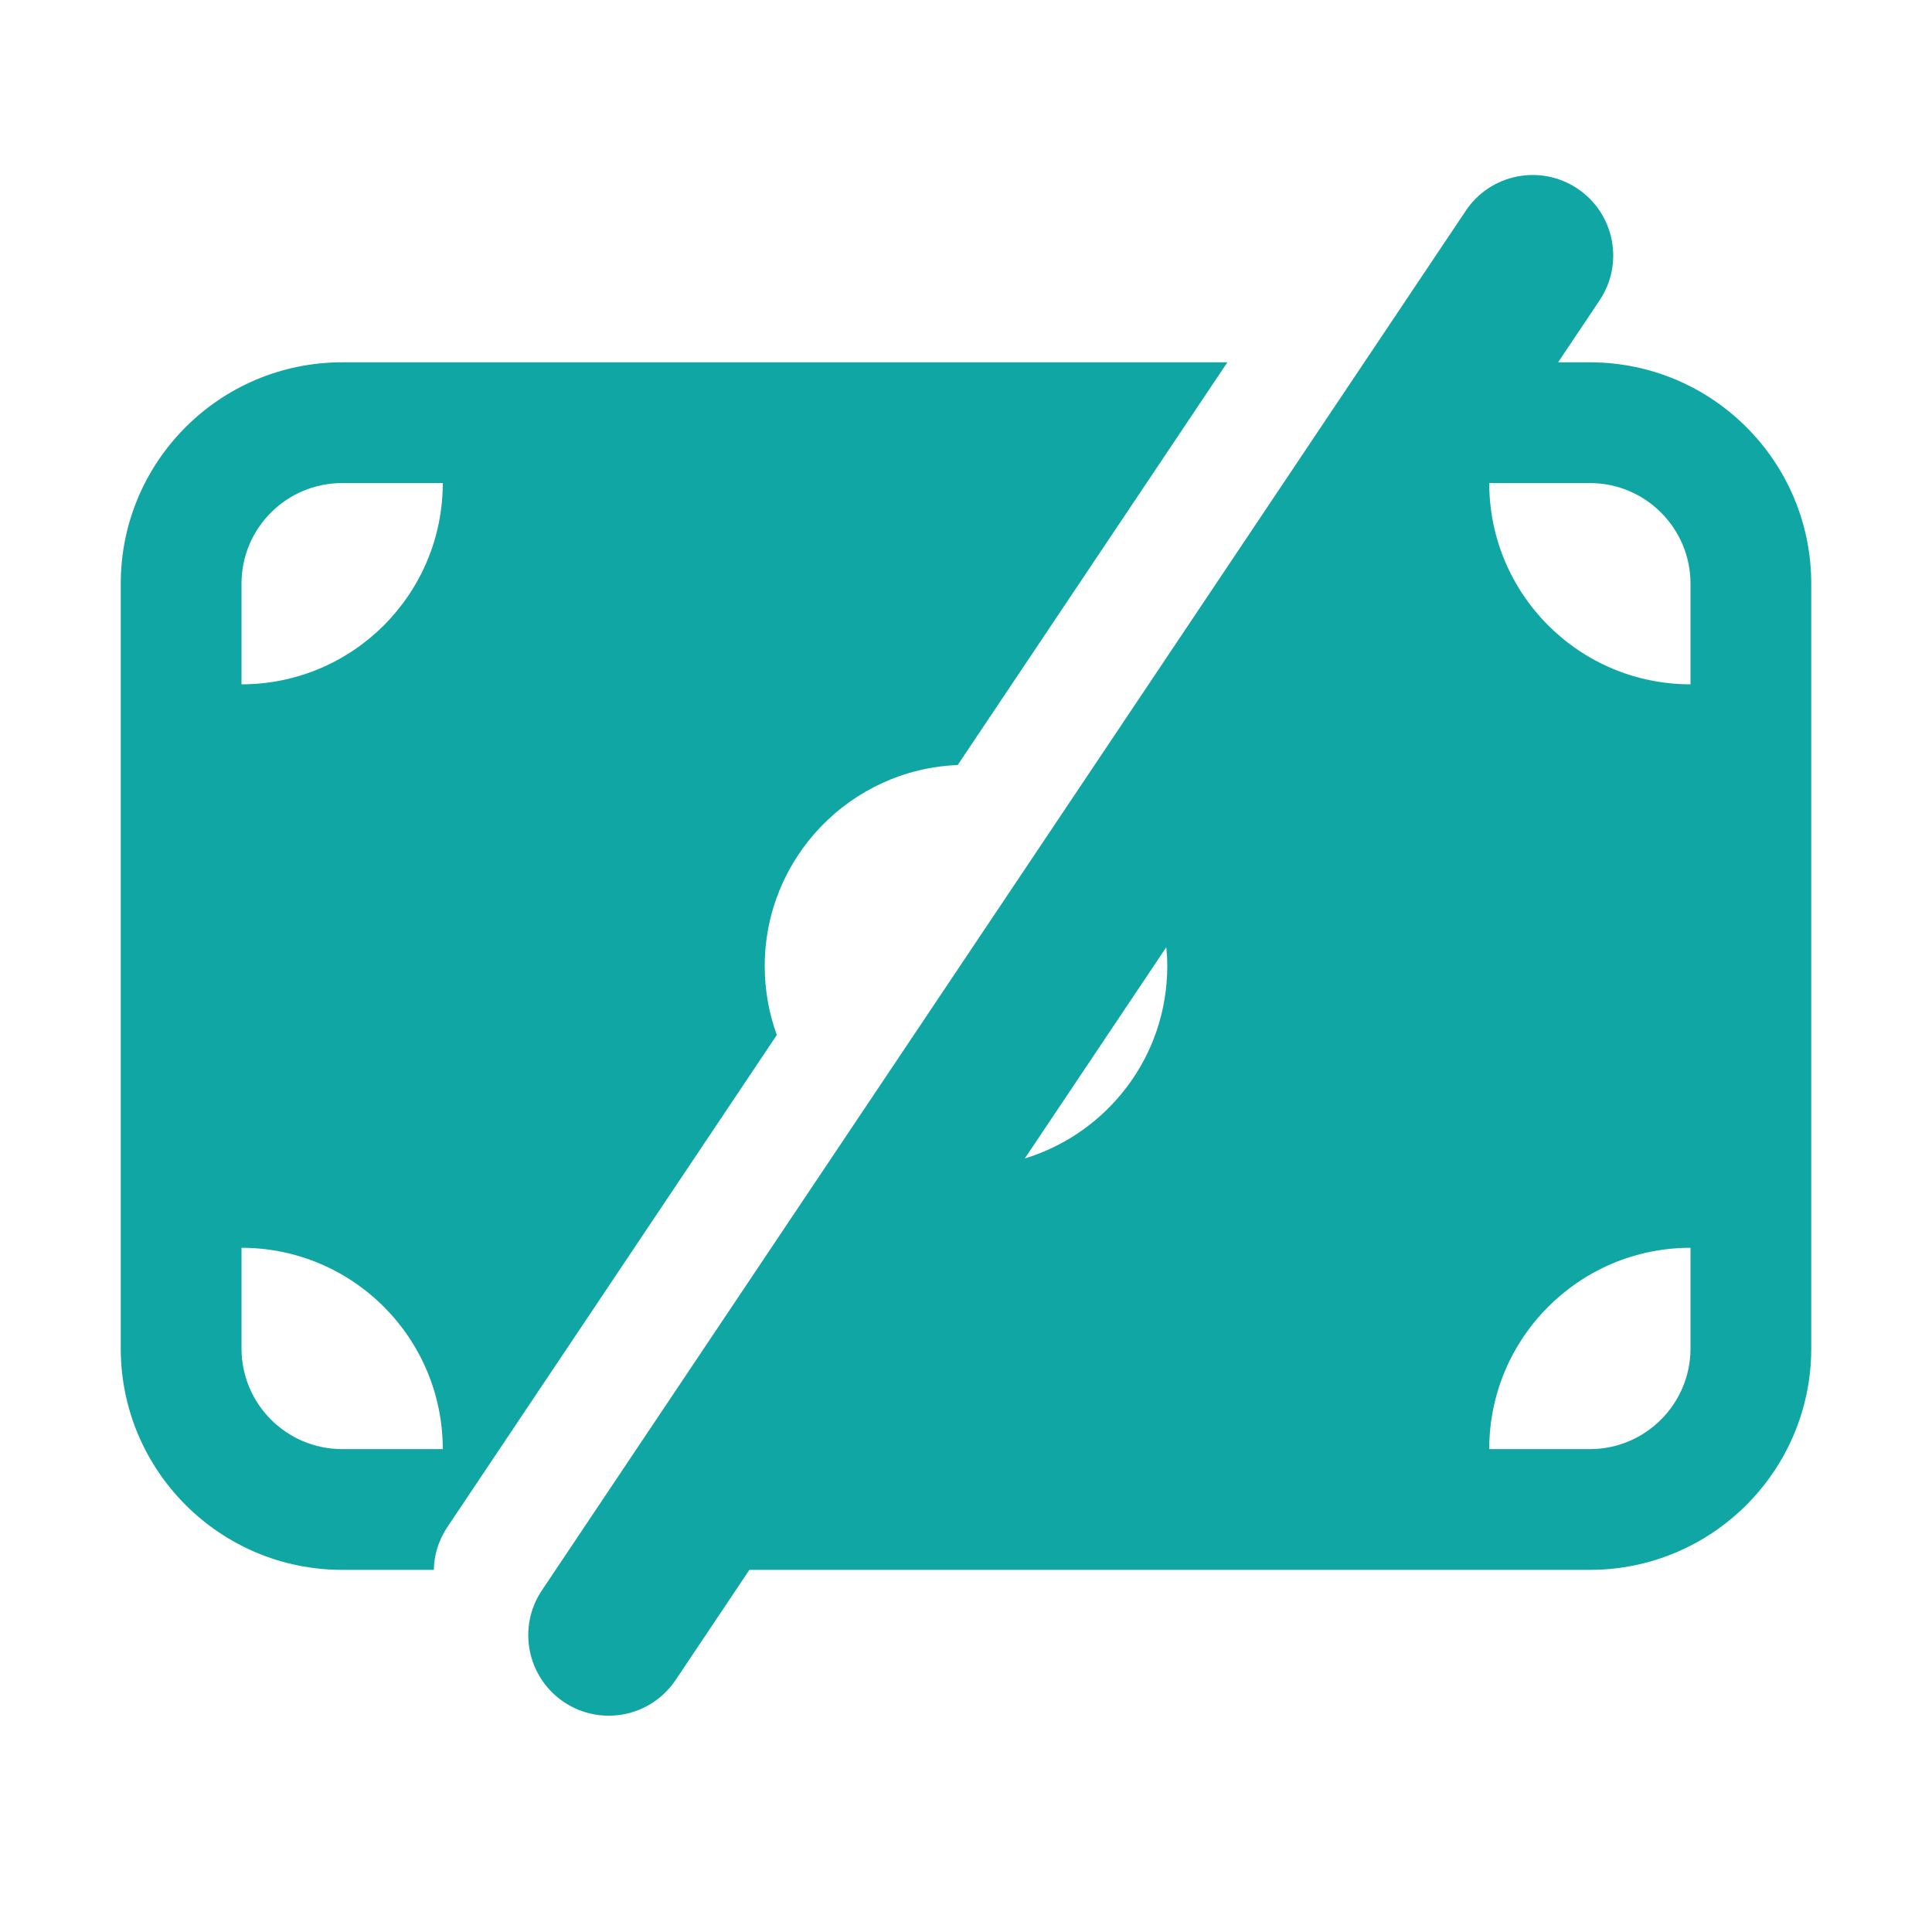 <svg width="34" height="34" viewBox="0 0 34 34" fill="none" xmlns="http://www.w3.org/2000/svg">
<path d="M25.796 3.708C26.231 3.058 27.112 2.884 27.762 3.32C28.412 3.755 28.586 4.636 28.15 5.286L27.42 6.376H27.98C30.131 6.377 31.875 8.12 31.875 10.272V23.73C31.875 25.881 30.131 27.626 27.98 27.627H13.188L11.89 29.565C11.454 30.215 10.575 30.389 9.925 29.954C9.275 29.518 9.101 28.638 9.536 27.988L25.796 3.708ZM16.854 13.463C14.966 13.54 13.458 15.095 13.458 17.002C13.458 17.427 13.533 17.836 13.671 18.214L7.872 26.875C7.717 27.107 7.64 27.367 7.634 27.627H6.021C3.869 27.626 2.125 25.881 2.125 23.73V10.272C2.125 8.12 3.869 6.377 6.021 6.376H21.6L16.854 13.463ZM4.25 23.73C4.25 24.708 5.043 25.501 6.021 25.502H7.792C7.792 23.546 6.206 21.959 4.25 21.959V23.73ZM29.75 21.959C27.794 21.959 26.208 23.546 26.208 25.502H27.98C28.957 25.501 29.75 24.708 29.75 23.73V21.959ZM18.035 20.387C19.486 19.944 20.542 18.597 20.542 17.002C20.542 16.89 20.536 16.779 20.525 16.669L18.035 20.387ZM6.021 8.501C5.043 8.502 4.25 9.294 4.25 10.272V12.043C6.206 12.043 7.792 10.457 7.792 8.501H6.021ZM26.208 8.501C26.208 10.457 27.794 12.043 29.75 12.043V10.272C29.75 9.294 28.957 8.502 27.98 8.501H26.208Z" fill="#10A6A4"/>
</svg>
